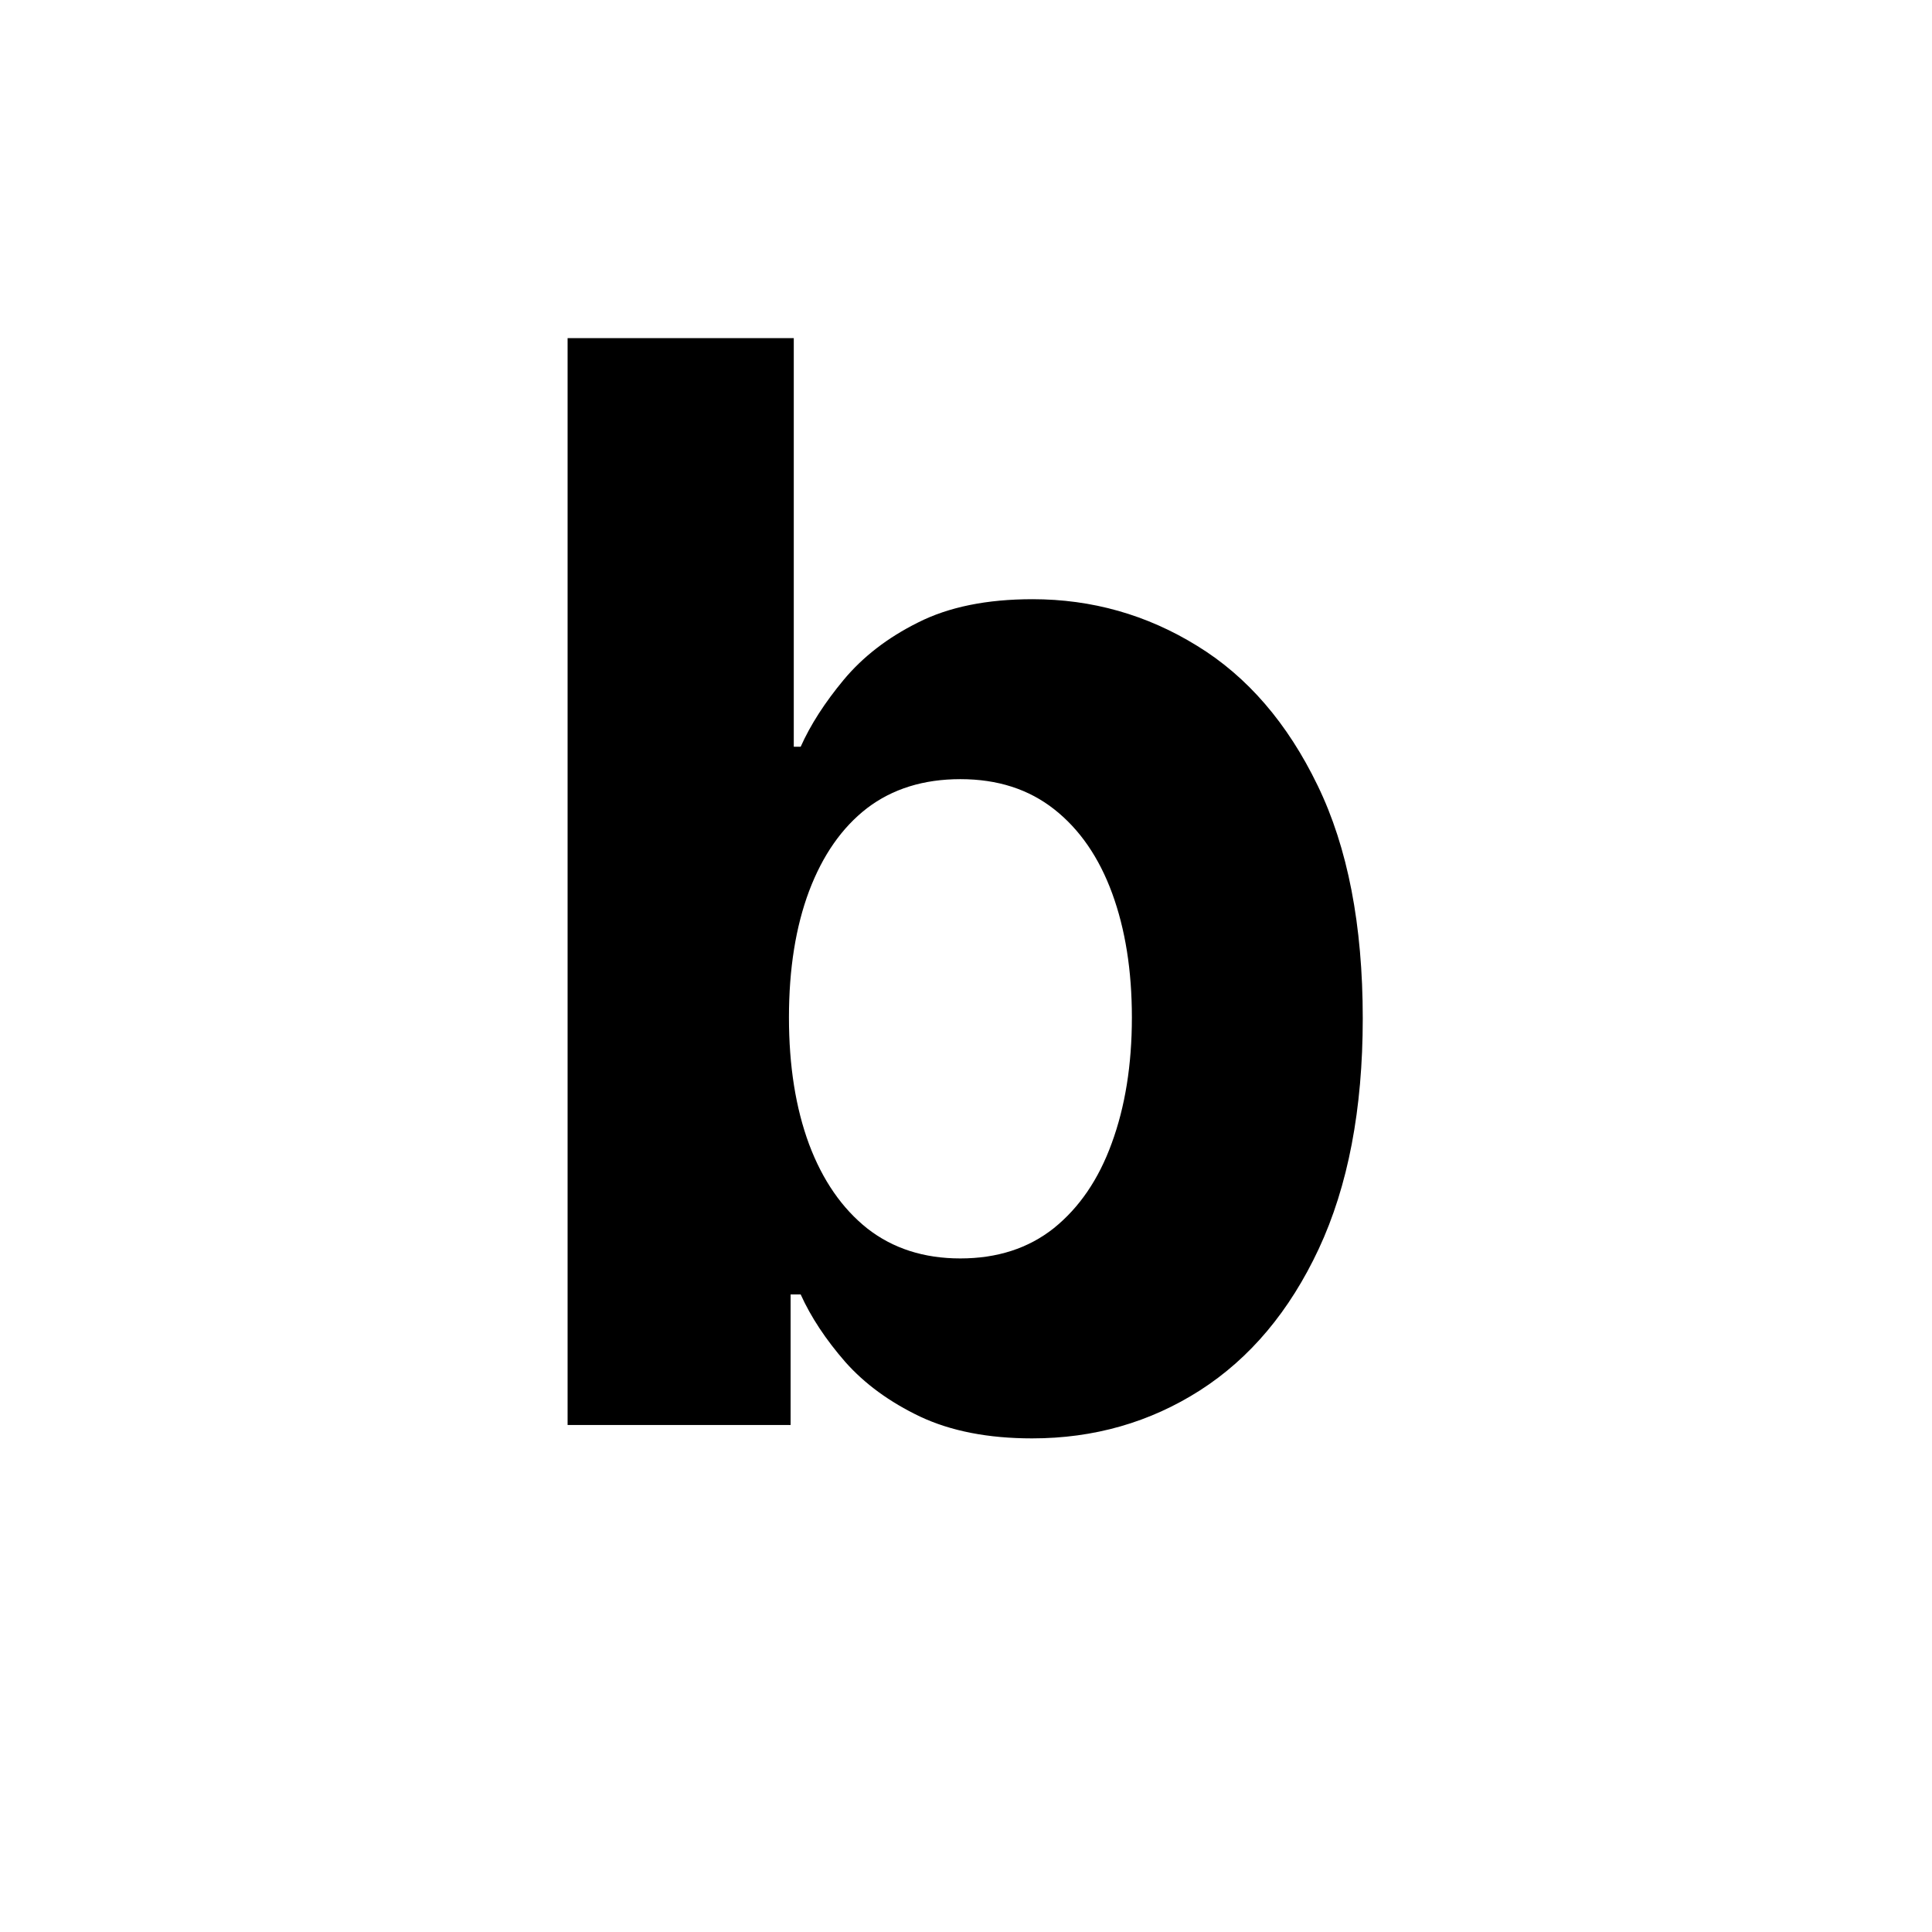 <?xml version="1.0" encoding="UTF-8"?> <svg xmlns="http://www.w3.org/2000/svg" xmlns:xlink="http://www.w3.org/1999/xlink" version="1.1" width="1000" height="1000"><style> #light-icon { display: inline; } #dark-icon { display: none; } @media (prefers-color-scheme: dark) { #light-icon { display: none; } #dark-icon { display: inline; } } </style><g id="light-icon"><svg xmlns="http://www.w3.org/2000/svg" xmlns:xlink="http://www.w3.org/1999/xlink" version="1.1" width="1000" height="1000"><g><g transform="matrix(71.429,0,0,71.429,0,0)"><svg xmlns="http://www.w3.org/2000/svg" xmlns:xlink="http://www.w3.org/1999/xlink" version="1.1" width="14" height="14"><svg xmlns="http://www.w3.org/2000/svg" width="14" height="14" viewBox="0 0 14 14" fill="none"><path d="M4.113 10.326V2.45H5.752V5.411H5.802C5.873 5.252 5.977 5.091 6.113 4.927C6.252 4.76 6.431 4.621 6.652 4.511C6.875 4.398 7.152 4.342 7.482 4.342C7.913 4.342 8.311 4.455 8.675 4.68C9.039 4.903 9.33 5.241 9.548 5.692C9.766 6.141 9.875 6.703 9.875 7.38C9.875 8.039 9.768 8.596 9.556 9.05C9.345 9.501 9.058 9.843 8.694 10.076C8.332 10.307 7.927 10.423 7.479 10.423C7.161 10.423 6.89 10.37 6.667 10.265C6.447 10.16 6.266 10.028 6.125 9.869C5.984 9.707 5.876 9.544 5.802 9.38H5.729V10.326H4.113ZM5.717 7.373C5.717 7.724 5.766 8.03 5.863 8.292C5.961 8.553 6.102 8.757 6.286 8.903C6.471 9.047 6.695 9.119 6.959 9.119C7.226 9.119 7.452 9.046 7.636 8.9C7.821 8.751 7.961 8.546 8.056 8.284C8.153 8.02 8.202 7.716 8.202 7.373C8.202 7.032 8.154 6.732 8.059 6.473C7.964 6.214 7.825 6.011 7.64 5.865C7.455 5.719 7.229 5.646 6.959 5.646C6.693 5.646 6.467 5.716 6.282 5.857C6.1 5.998 5.961 6.198 5.863 6.457C5.766 6.716 5.717 7.021 5.717 7.373Z" fill="black"></path></svg></svg></g></g></svg></g><g id="dark-icon"><svg xmlns="http://www.w3.org/2000/svg" xmlns:xlink="http://www.w3.org/1999/xlink" version="1.1" width="1000" height="1000"><g><g transform="matrix(71.429,0,0,71.429,0,0)"><svg xmlns="http://www.w3.org/2000/svg" xmlns:xlink="http://www.w3.org/1999/xlink" version="1.1" width="14" height="14"><svg xmlns="http://www.w3.org/2000/svg" width="14" height="14" viewBox="0 0 14 14" fill="none"><path d="M4.113 10.326V2.45H5.752V5.411H5.802C5.873 5.252 5.977 5.091 6.113 4.927C6.252 4.76 6.431 4.621 6.652 4.511C6.875 4.398 7.152 4.342 7.482 4.342C7.913 4.342 8.311 4.455 8.675 4.68C9.039 4.903 9.33 5.241 9.548 5.692C9.766 6.141 9.875 6.703 9.875 7.38C9.875 8.039 9.768 8.596 9.556 9.05C9.345 9.501 9.058 9.843 8.694 10.076C8.332 10.307 7.927 10.423 7.479 10.423C7.161 10.423 6.89 10.37 6.667 10.265C6.447 10.16 6.266 10.028 6.125 9.869C5.984 9.707 5.876 9.544 5.802 9.38H5.729V10.326H4.113ZM5.717 7.373C5.717 7.724 5.766 8.03 5.863 8.292C5.961 8.553 6.102 8.757 6.286 8.903C6.471 9.047 6.695 9.119 6.959 9.119C7.226 9.119 7.452 9.046 7.636 8.9C7.821 8.751 7.961 8.546 8.056 8.284C8.153 8.02 8.202 7.716 8.202 7.373C8.202 7.032 8.154 6.732 8.059 6.473C7.964 6.214 7.825 6.011 7.64 5.865C7.455 5.719 7.229 5.646 6.959 5.646C6.693 5.646 6.467 5.716 6.282 5.857C6.1 5.998 5.961 6.198 5.863 6.457C5.766 6.716 5.717 7.021 5.717 7.373Z" fill="white"></path></svg></svg></g></g></svg></g></svg> 